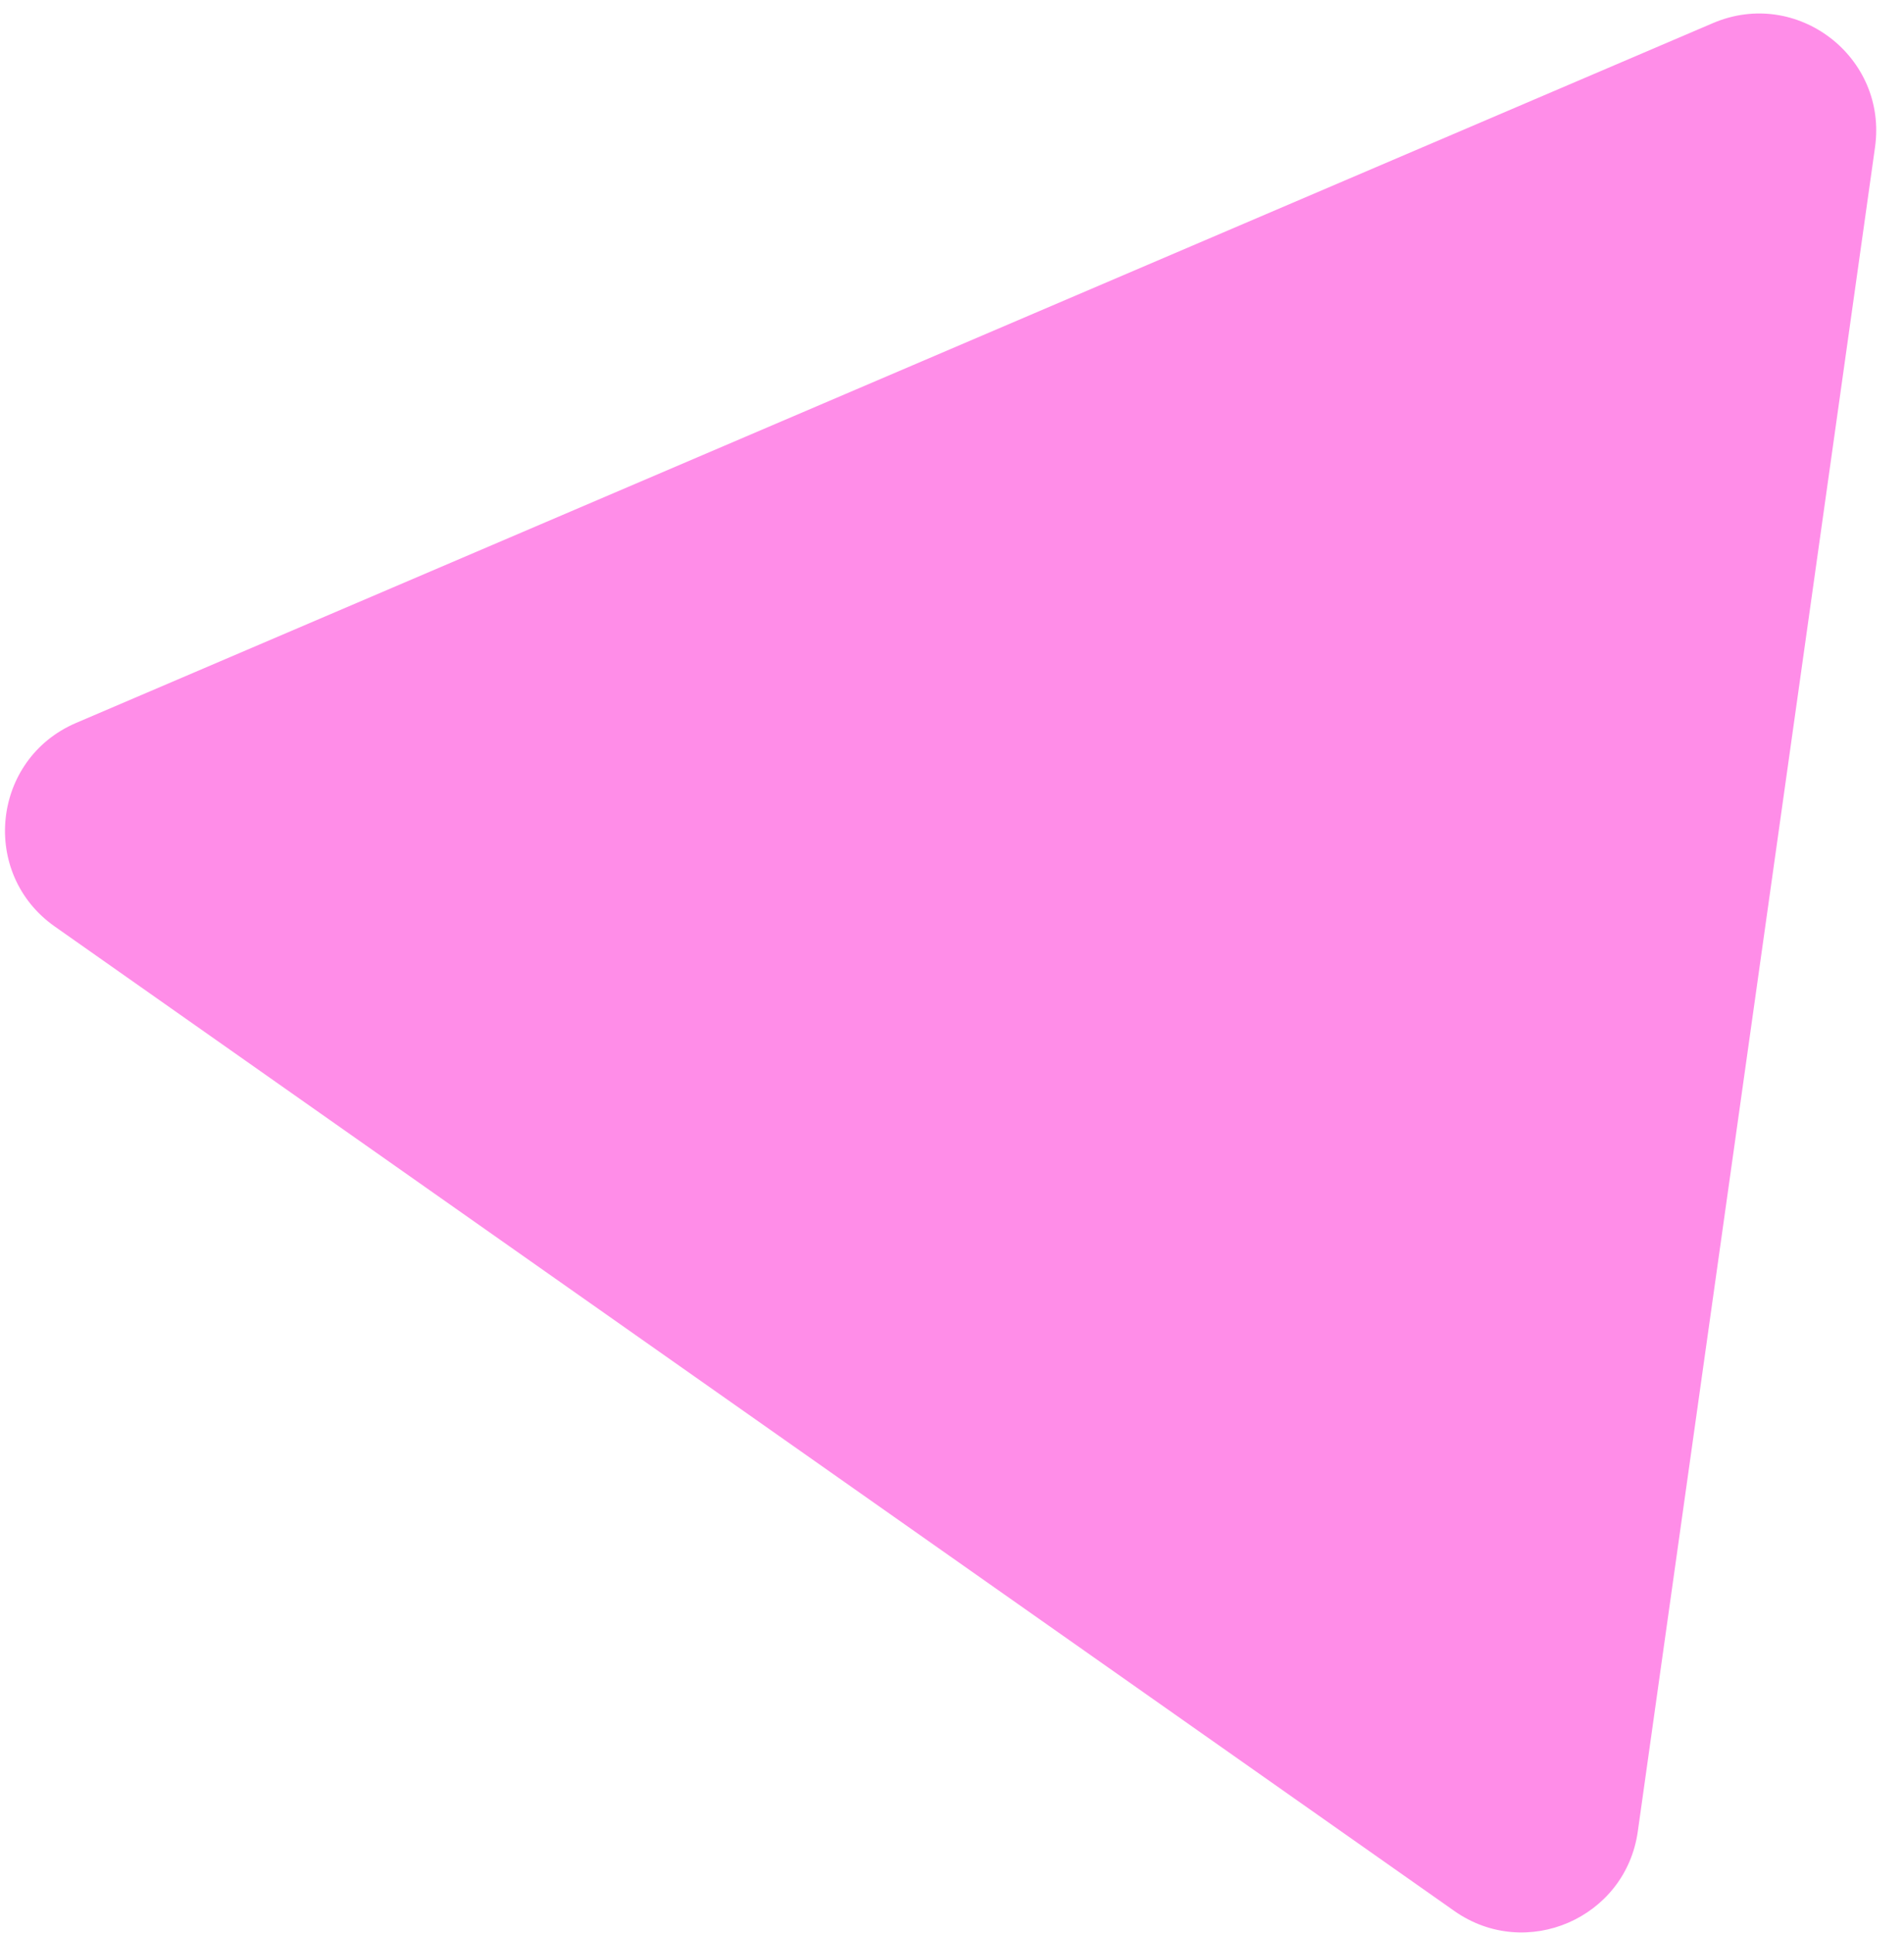 <svg width="65" height="66" viewBox="0 0 65 66" fill="none" xmlns="http://www.w3.org/2000/svg">
<path d="M58.477 0.789L2.598 24.679C-0.282 25.911 -0.693 29.826 1.87 31.629L49.65 65.237C52.096 66.957 55.495 65.484 55.912 62.523L64.011 5.025C64.445 1.94 61.342 -0.436 58.477 0.789Z" fill="#FF5DDF" fill-opacity="0.7"/>
</svg>

